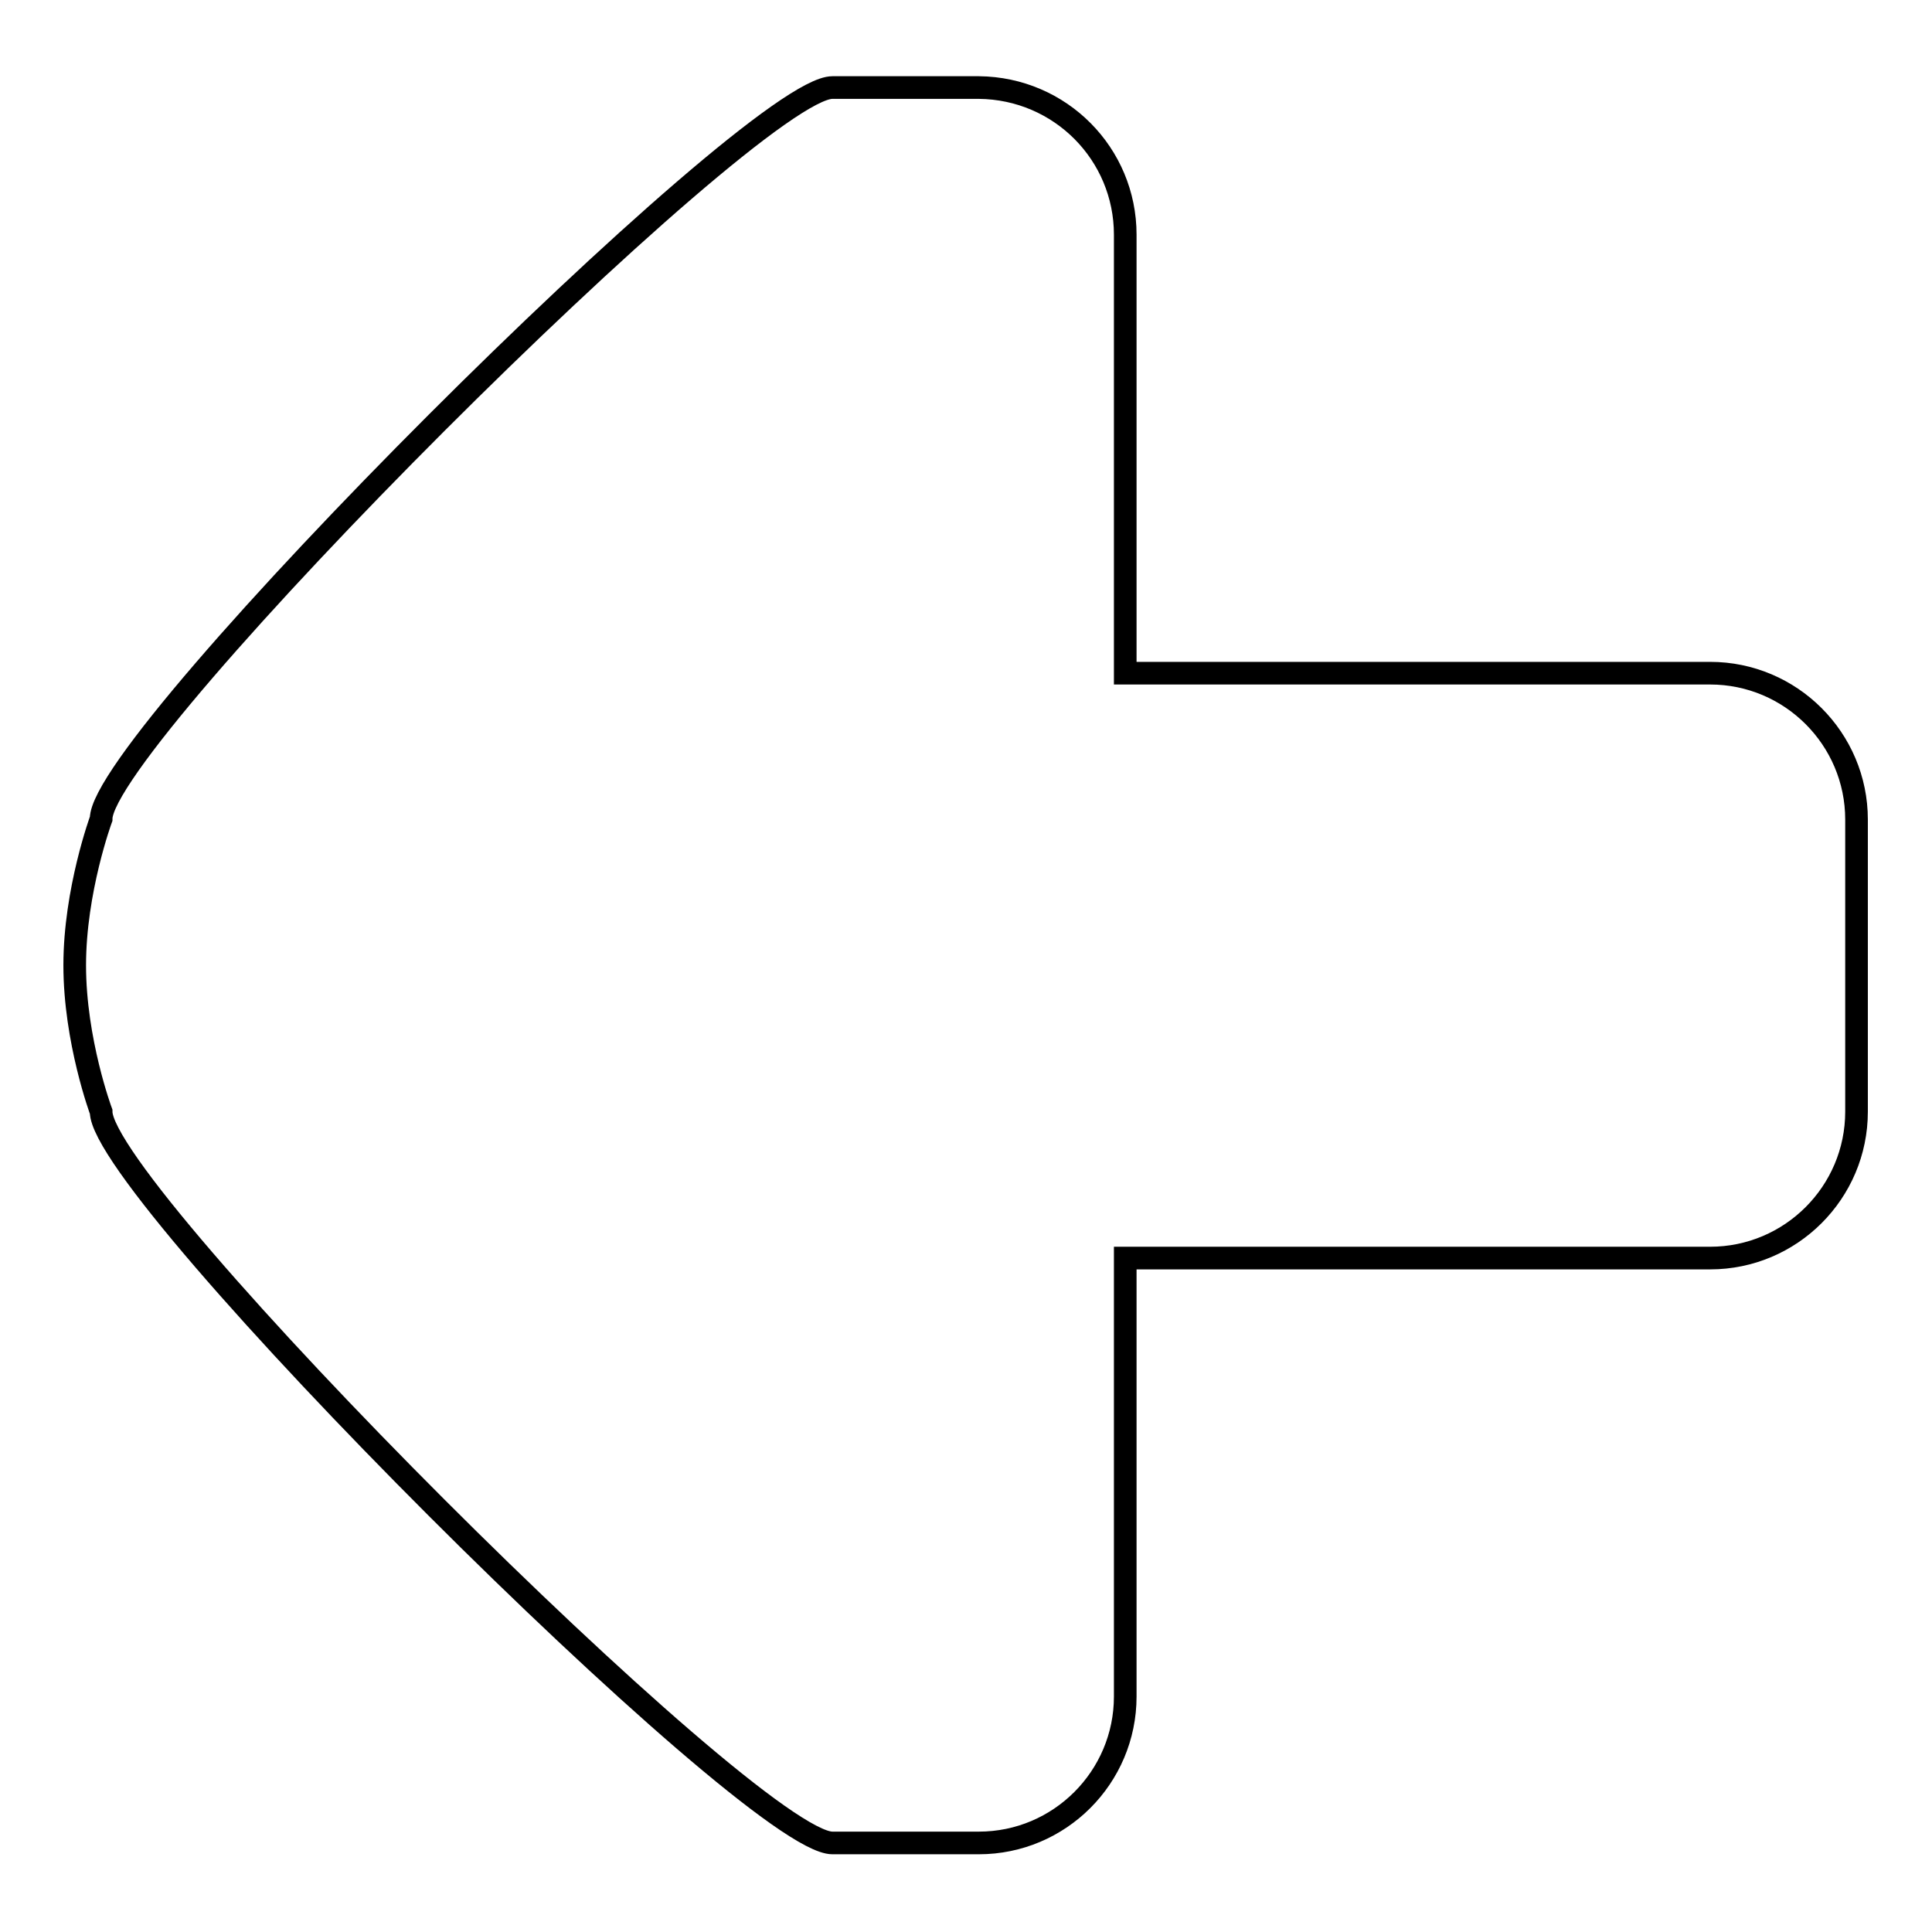 <?xml version="1.0" encoding="utf-8"?>
<!-- Svg Vector Icons : http://www.onlinewebfonts.com/icon -->
<!DOCTYPE svg PUBLIC "-//W3C//DTD SVG 1.1//EN" "http://www.w3.org/Graphics/SVG/1.1/DTD/svg11.dtd">
<svg version="1.1" xmlns="http://www.w3.org/2000/svg" xmlns:xlink="http://www.w3.org/1999/xlink" x="0px" y="0px" viewBox="0 0 256 256" enable-background="new 0 0 256 256" xml:space="preserve">
<g><g><path stroke-width="3" fill-opacity="0" stroke="#000000"  d="M149.1,31.1v58.1h77.5c10.7,0,19.4,8.7,19.4,19.4v38.7c0,10.7-8.7,19.4-19.4,19.4h-77.5v58.1c0,10.7-8.7,19.4-19.4,19.4h-19.4c-10.7,0-96.9-86.2-96.9-96.9c0,0-3.5-9.4-3.5-19.4c0-9.9,3.5-19.4,3.5-19.4c0-10.7,86.2-96.9,96.9-96.9h19.4C140.5,11.7,149.1,20.4,149.1,31.1z"/></g></g>
</svg>
